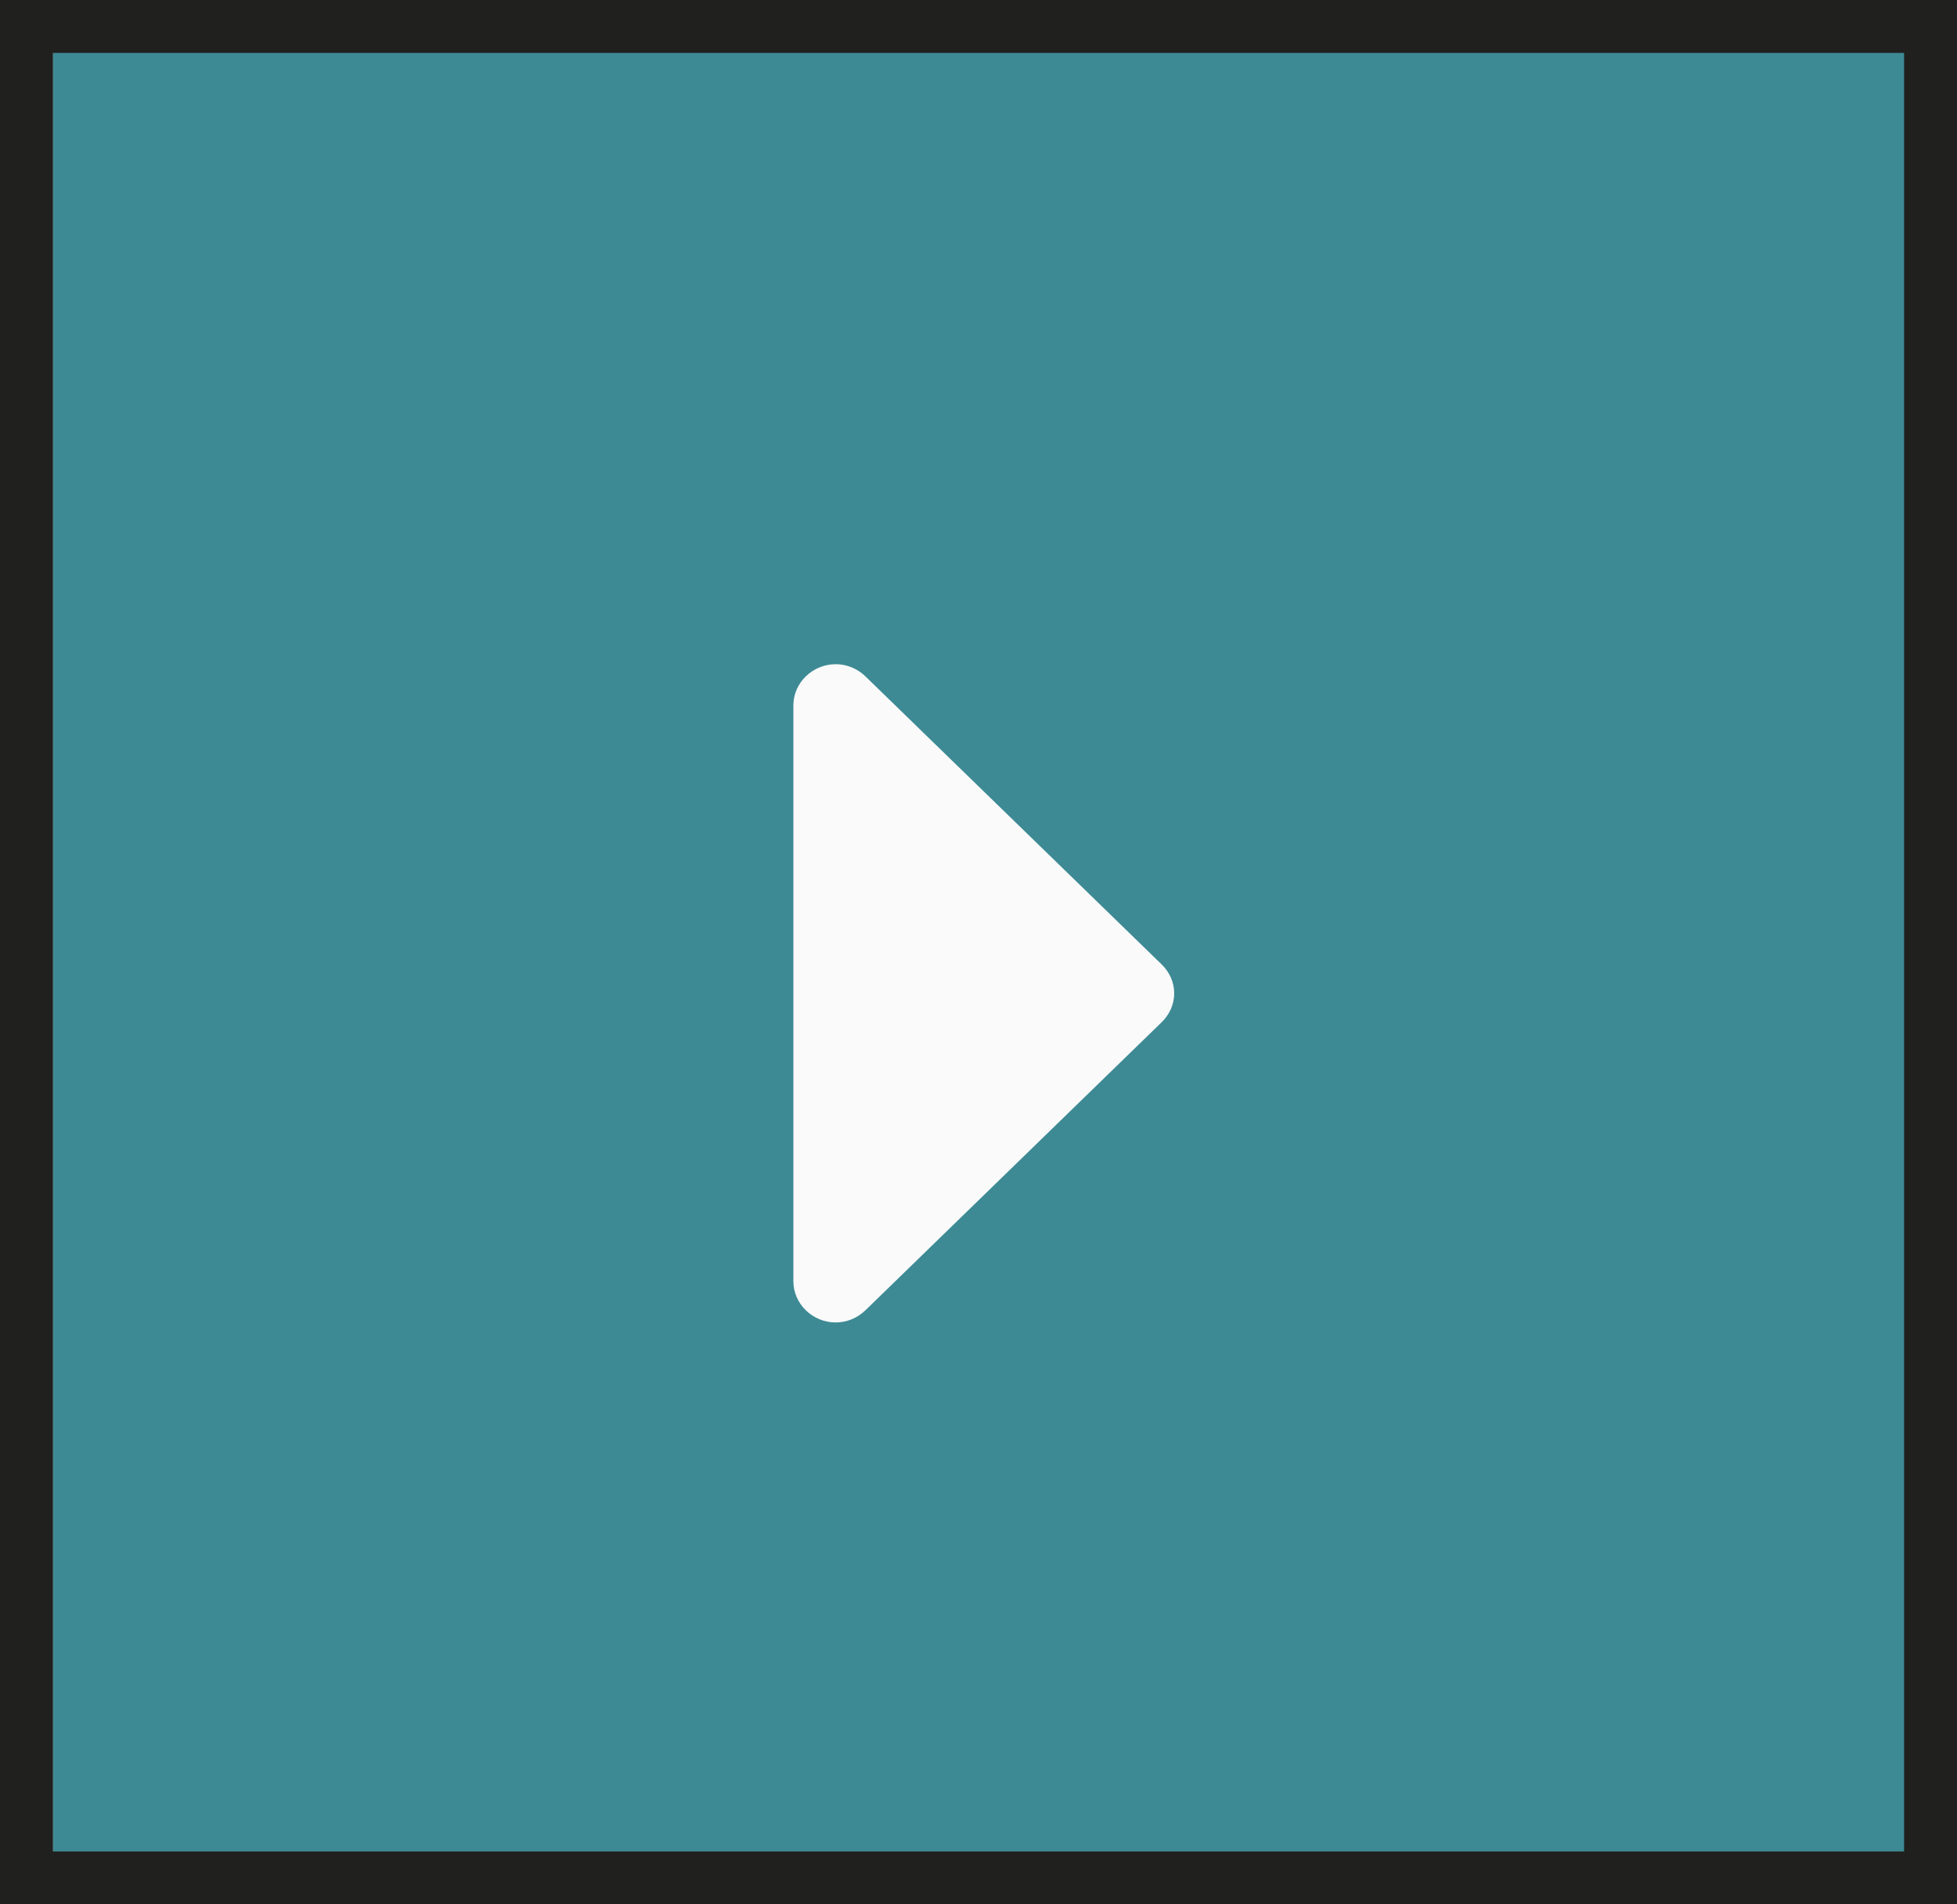 <svg width="37" height="36" viewBox="0 0 37 36" fill="none" xmlns="http://www.w3.org/2000/svg">
<rect x="0" y="0" width="37" height="36" fill="#333333" stroke="none"/>
<rect width="1" height="36" transform="matrix(-1 0 0 1 1 0)" fill="#EBECEC"/>
<path d="M37 3C37 1.343 35.657 0 34 0H1V36H34C35.657 36 37 34.657 37 33V3Z" fill="#3D8A94"/>
<path fill-rule="evenodd" clip-rule="evenodd" d="M22.2 18.778C22.2 18.984 22.113 19.179 21.962 19.325L16.363 24.769C16.212 24.915 16.012 25 15.8 25C15.363 25 15 24.648 15 24.222L15 13.333C15 12.908 15.363 12.556 15.8 12.556C16.012 12.556 16.212 12.641 16.363 12.787L21.962 18.231C22.113 18.377 22.2 18.571 22.2 18.778Z" fill="#FAFAFB"/>
<rect x="-0.5" y="0.5" width="36" height="35" transform="matrix(-1 0 0 1 36 0)" stroke="#20201F"/>
</svg>
